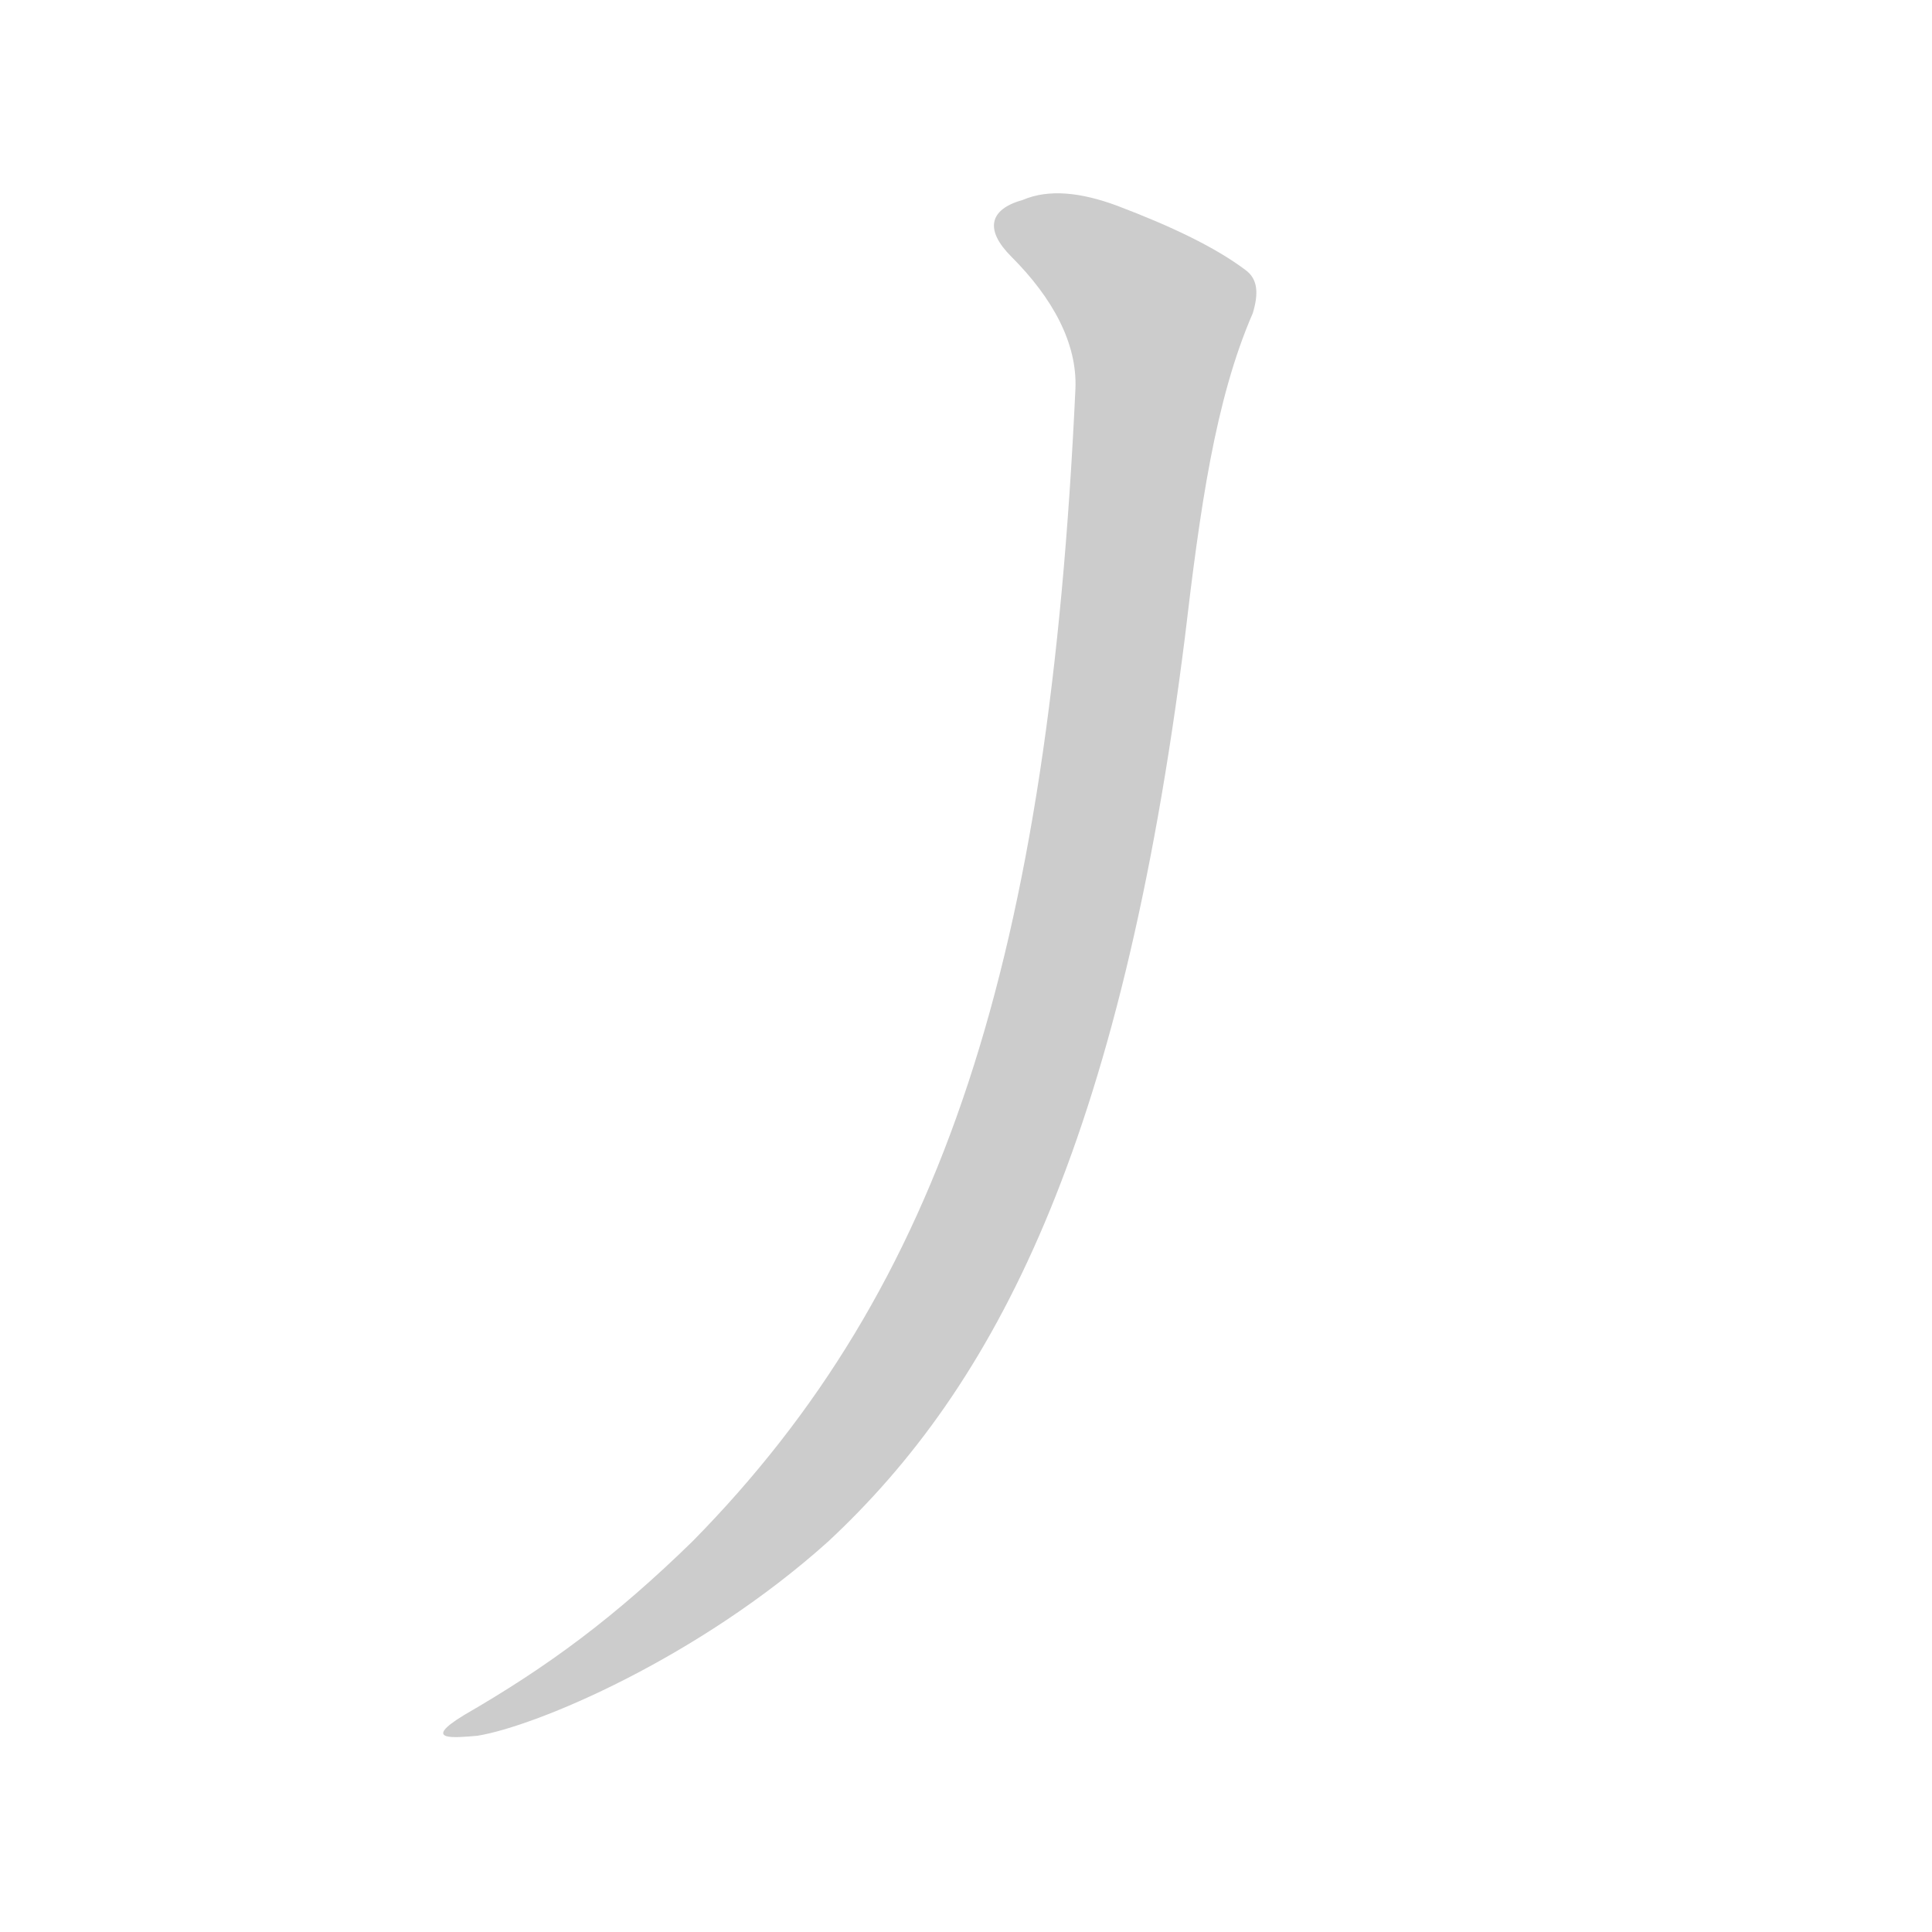 <!--
AnimCJK 2016-2022 Copyright FM&SH - https://github.com/parsimonhi/animCJK
Derived from:
    MakeMeAHanzi project - https://github.com/skishore/makemeahanzi
    Arphic PL KaitiM GB font
    Arphic PL UKai font
You can redistribute and/or modify this file under the terms of the Arphic Public License
as published by Arphic Technology Co., Ltd.
You should have received a copy of this license along with this file.
If not, see http://ftp.gnu.org/non-gnu/chinese-fonts-truetype/LICENSE.
-->
<svg id="z20031" class="acjk" version="1.1" viewBox="0 0 1024 1024" xmlns="http://www.w3.org/2000/svg" xmlns:xlink="http://www.w3.org/1999/xlink">
<style>
<![CDATA[
@keyframes zk {
	to {
		stroke-dashoffset:0;
	}
}
svg.acjk path[clip-path] {
	--t:0.8s;
	animation:zk 0.8s linear forwards 1s;
	stroke-dasharray:3337;
	stroke-dashoffset:3339;
	stroke-width:128;
	stroke-linecap:round;
	fill:none;
	stroke:#000;
}
svg.acjk path[id] {fill:#ccc;}
]]>
</style>
<path id="z20031d1" d="M570 206C556 508 500 682 367 817C326 857 291 883 246 909C223 923 241 921 253 920C284 915 370 879 439 817C527 735 594 608 628 338C636 270 644 212 664 166C667 156 667 148 660 143C644 131 621 120 592 109C573 102 556 100 542 106C524 111 522 122 536 136C558 158 571 182 570 206Z"/>
<defs>
	<clipPath id="z20031c1"><use xlink:href="#z20031d1"/></clipPath>
</defs>
<path style="--d:1s;" pathLength="3333" clip-path="url(#z20031c1)" d="M530 116L618 177L540 594L485 714L413 806L242 915"/>
</svg>